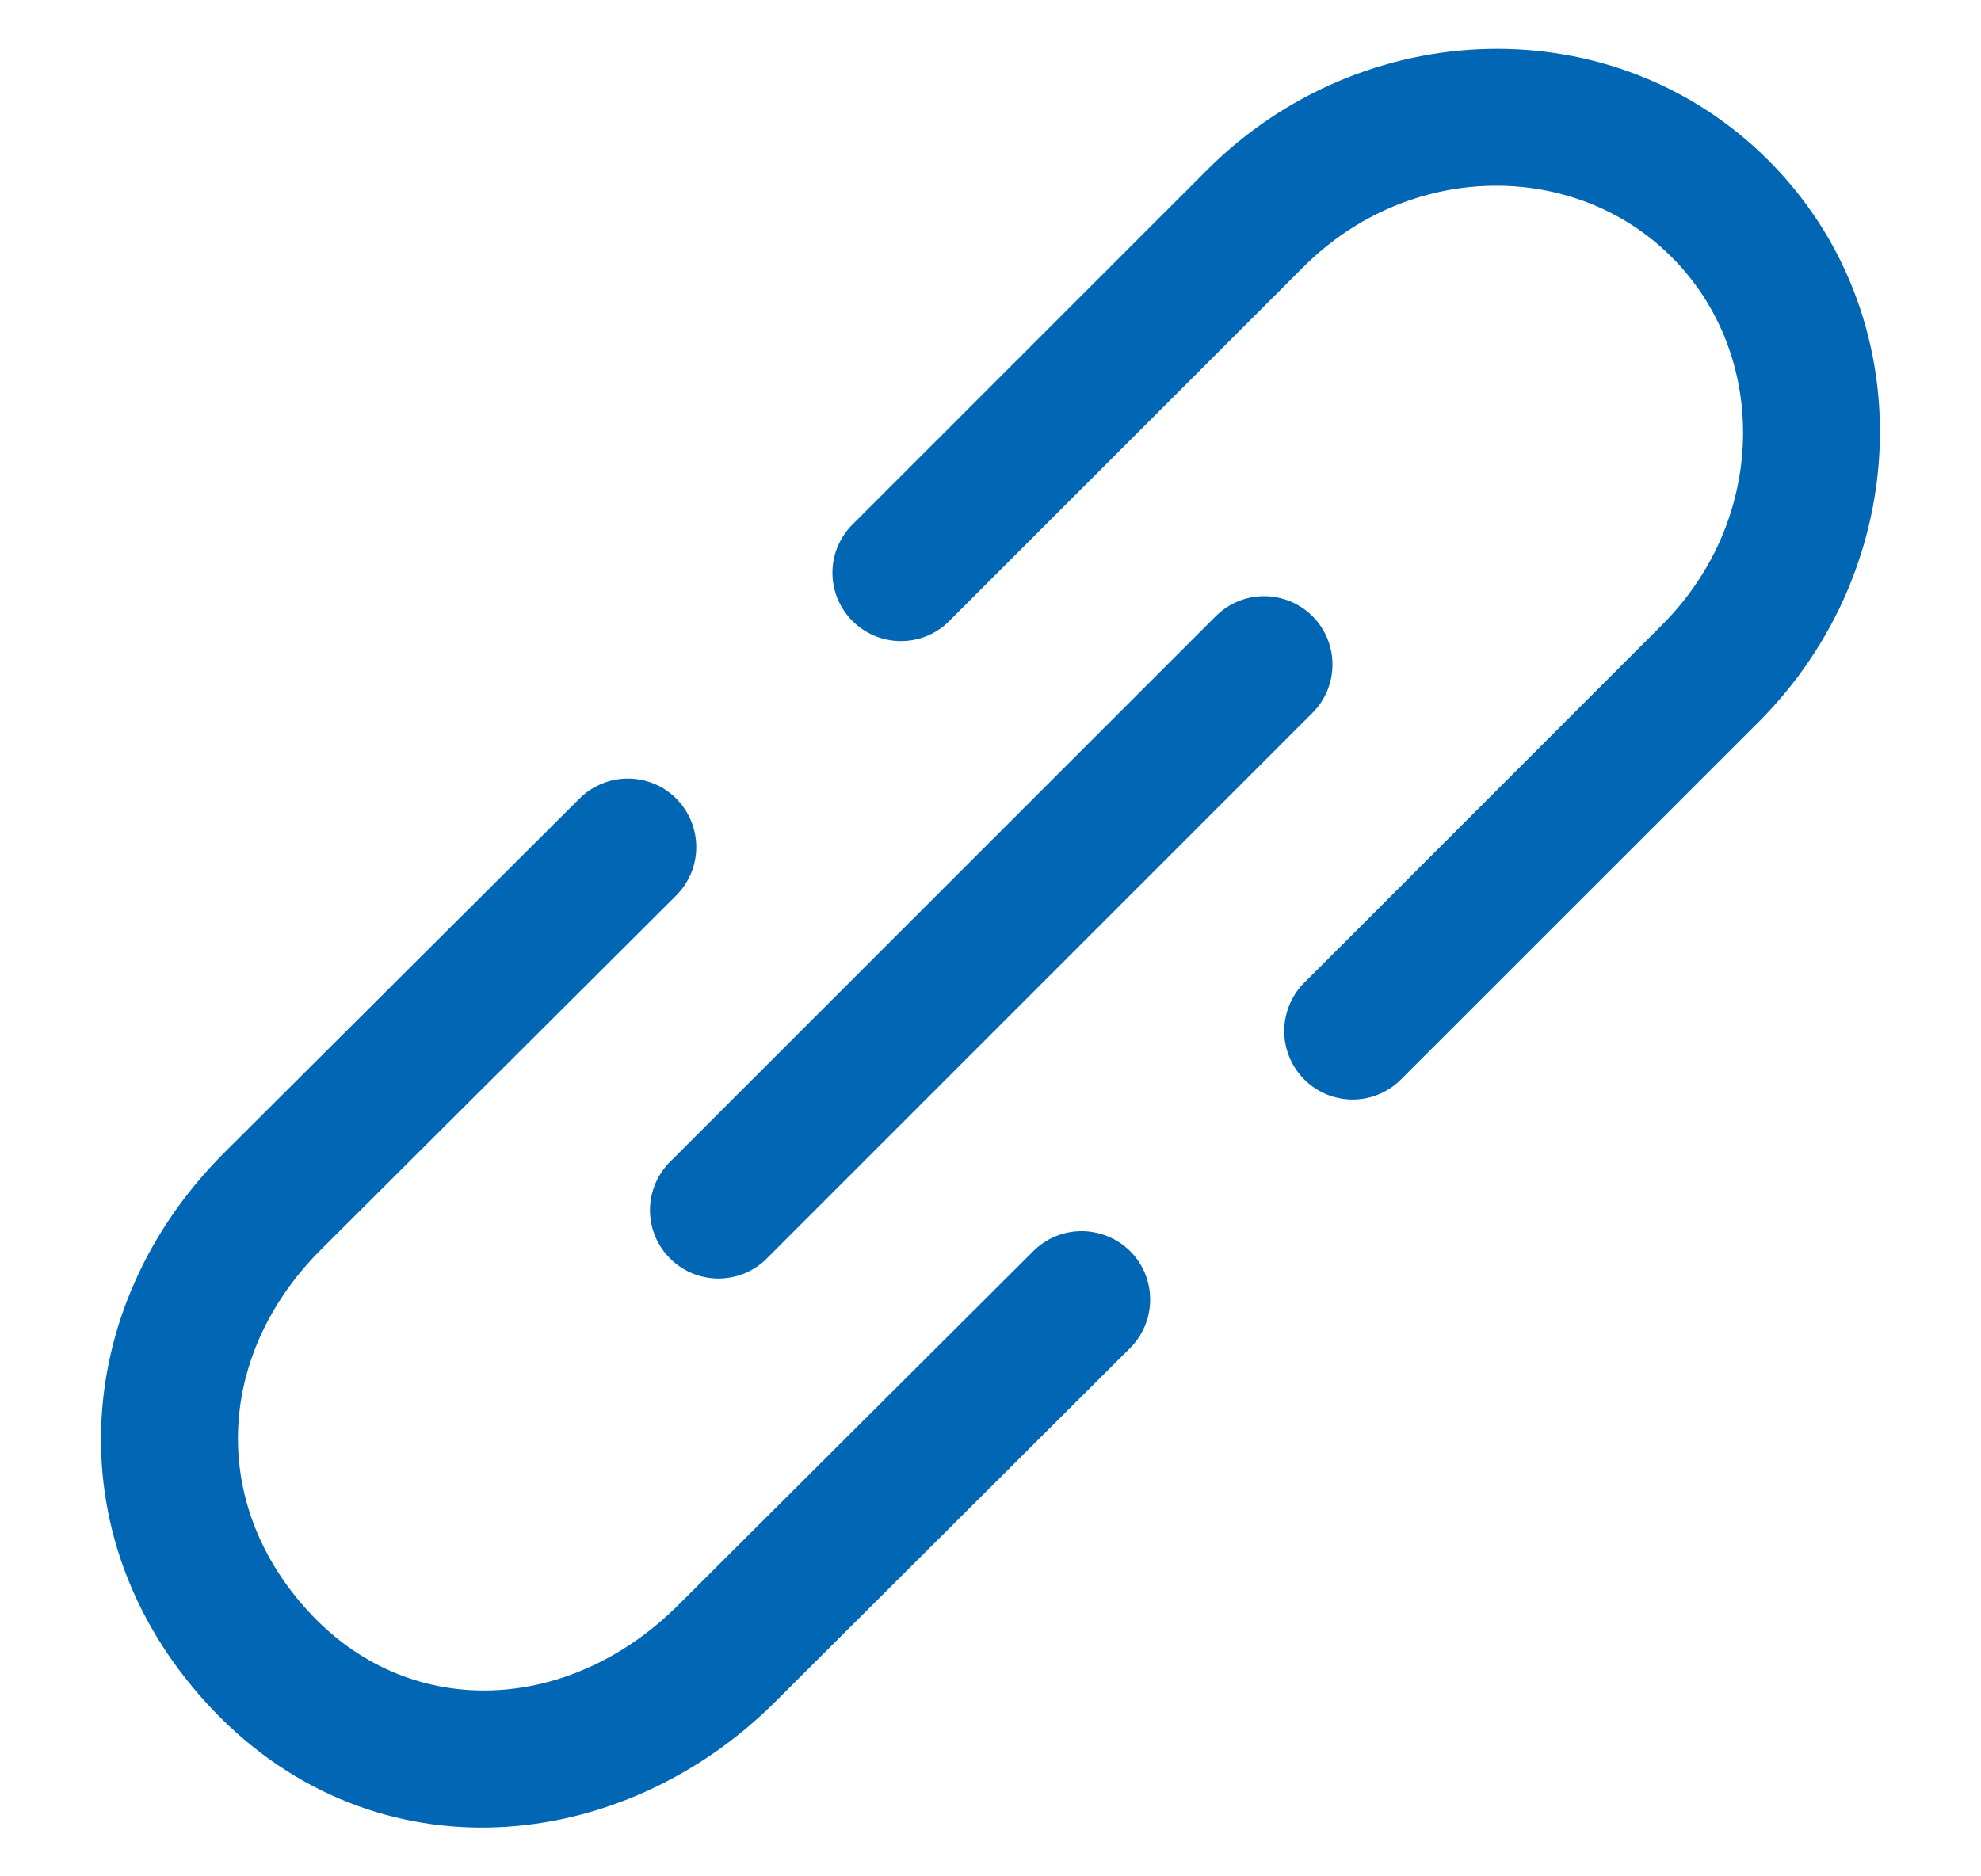 <svg width="19" height="18" viewBox="0 0 19 18" fill="none" xmlns="http://www.w3.org/2000/svg">
<path d="M11.575 1.633C13.069 0.137 15.482 0.058 16.961 1.538C18.441 3.018 18.362 5.43 16.868 6.925L13.453 10.339C13.393 10.403 13.321 10.455 13.24 10.491C13.16 10.527 13.073 10.546 12.985 10.548C12.897 10.549 12.809 10.533 12.727 10.5C12.646 10.467 12.572 10.418 12.509 10.355C12.447 10.293 12.398 10.219 12.365 10.137C12.332 10.056 12.316 9.968 12.317 9.88C12.319 9.792 12.338 9.705 12.374 9.624C12.41 9.544 12.461 9.471 12.526 9.411L15.939 5.997C16.959 4.978 16.964 3.397 16.033 2.466C15.103 1.535 13.522 1.541 12.502 2.56L9.088 5.974C8.964 6.09 8.799 6.153 8.629 6.15C8.459 6.147 8.297 6.078 8.177 5.958C8.056 5.838 7.987 5.676 7.984 5.506C7.981 5.336 8.045 5.171 8.161 5.047L11.575 1.633ZM12.588 5.911C12.711 6.034 12.78 6.201 12.78 6.375C12.78 6.549 12.711 6.716 12.588 6.839L7.338 12.089C7.214 12.205 7.049 12.268 6.879 12.265C6.709 12.262 6.547 12.193 6.427 12.073C6.306 11.953 6.237 11.79 6.234 11.62C6.231 11.45 6.295 11.286 6.411 11.161L11.661 5.911C11.784 5.788 11.95 5.719 12.124 5.719C12.298 5.719 12.465 5.788 12.588 5.911Z" fill="#0166B4"/>
<path d="M6.486 8.59C6.609 8.467 6.678 8.3 6.678 8.126C6.678 7.952 6.609 7.785 6.486 7.661C6.364 7.538 6.197 7.469 6.022 7.469C5.848 7.469 5.681 7.538 5.558 7.661L2.153 11.056C0.663 12.542 0.524 14.816 2.048 16.41C3.609 18.04 5.966 17.791 7.433 16.328L10.839 12.932C10.962 12.809 11.031 12.642 11.031 12.468C11.032 12.293 10.963 12.126 10.84 12.003C10.779 11.942 10.706 11.894 10.627 11.861C10.547 11.828 10.462 11.811 10.376 11.81C10.201 11.81 10.034 11.879 9.911 12.002L6.507 15.396C5.467 16.434 3.963 16.509 2.999 15.502C2.94 15.441 2.884 15.377 2.832 15.312C2.01 14.286 2.123 12.94 3.081 11.985L6.486 8.59Z" fill="#0166B4"/>
</svg>
